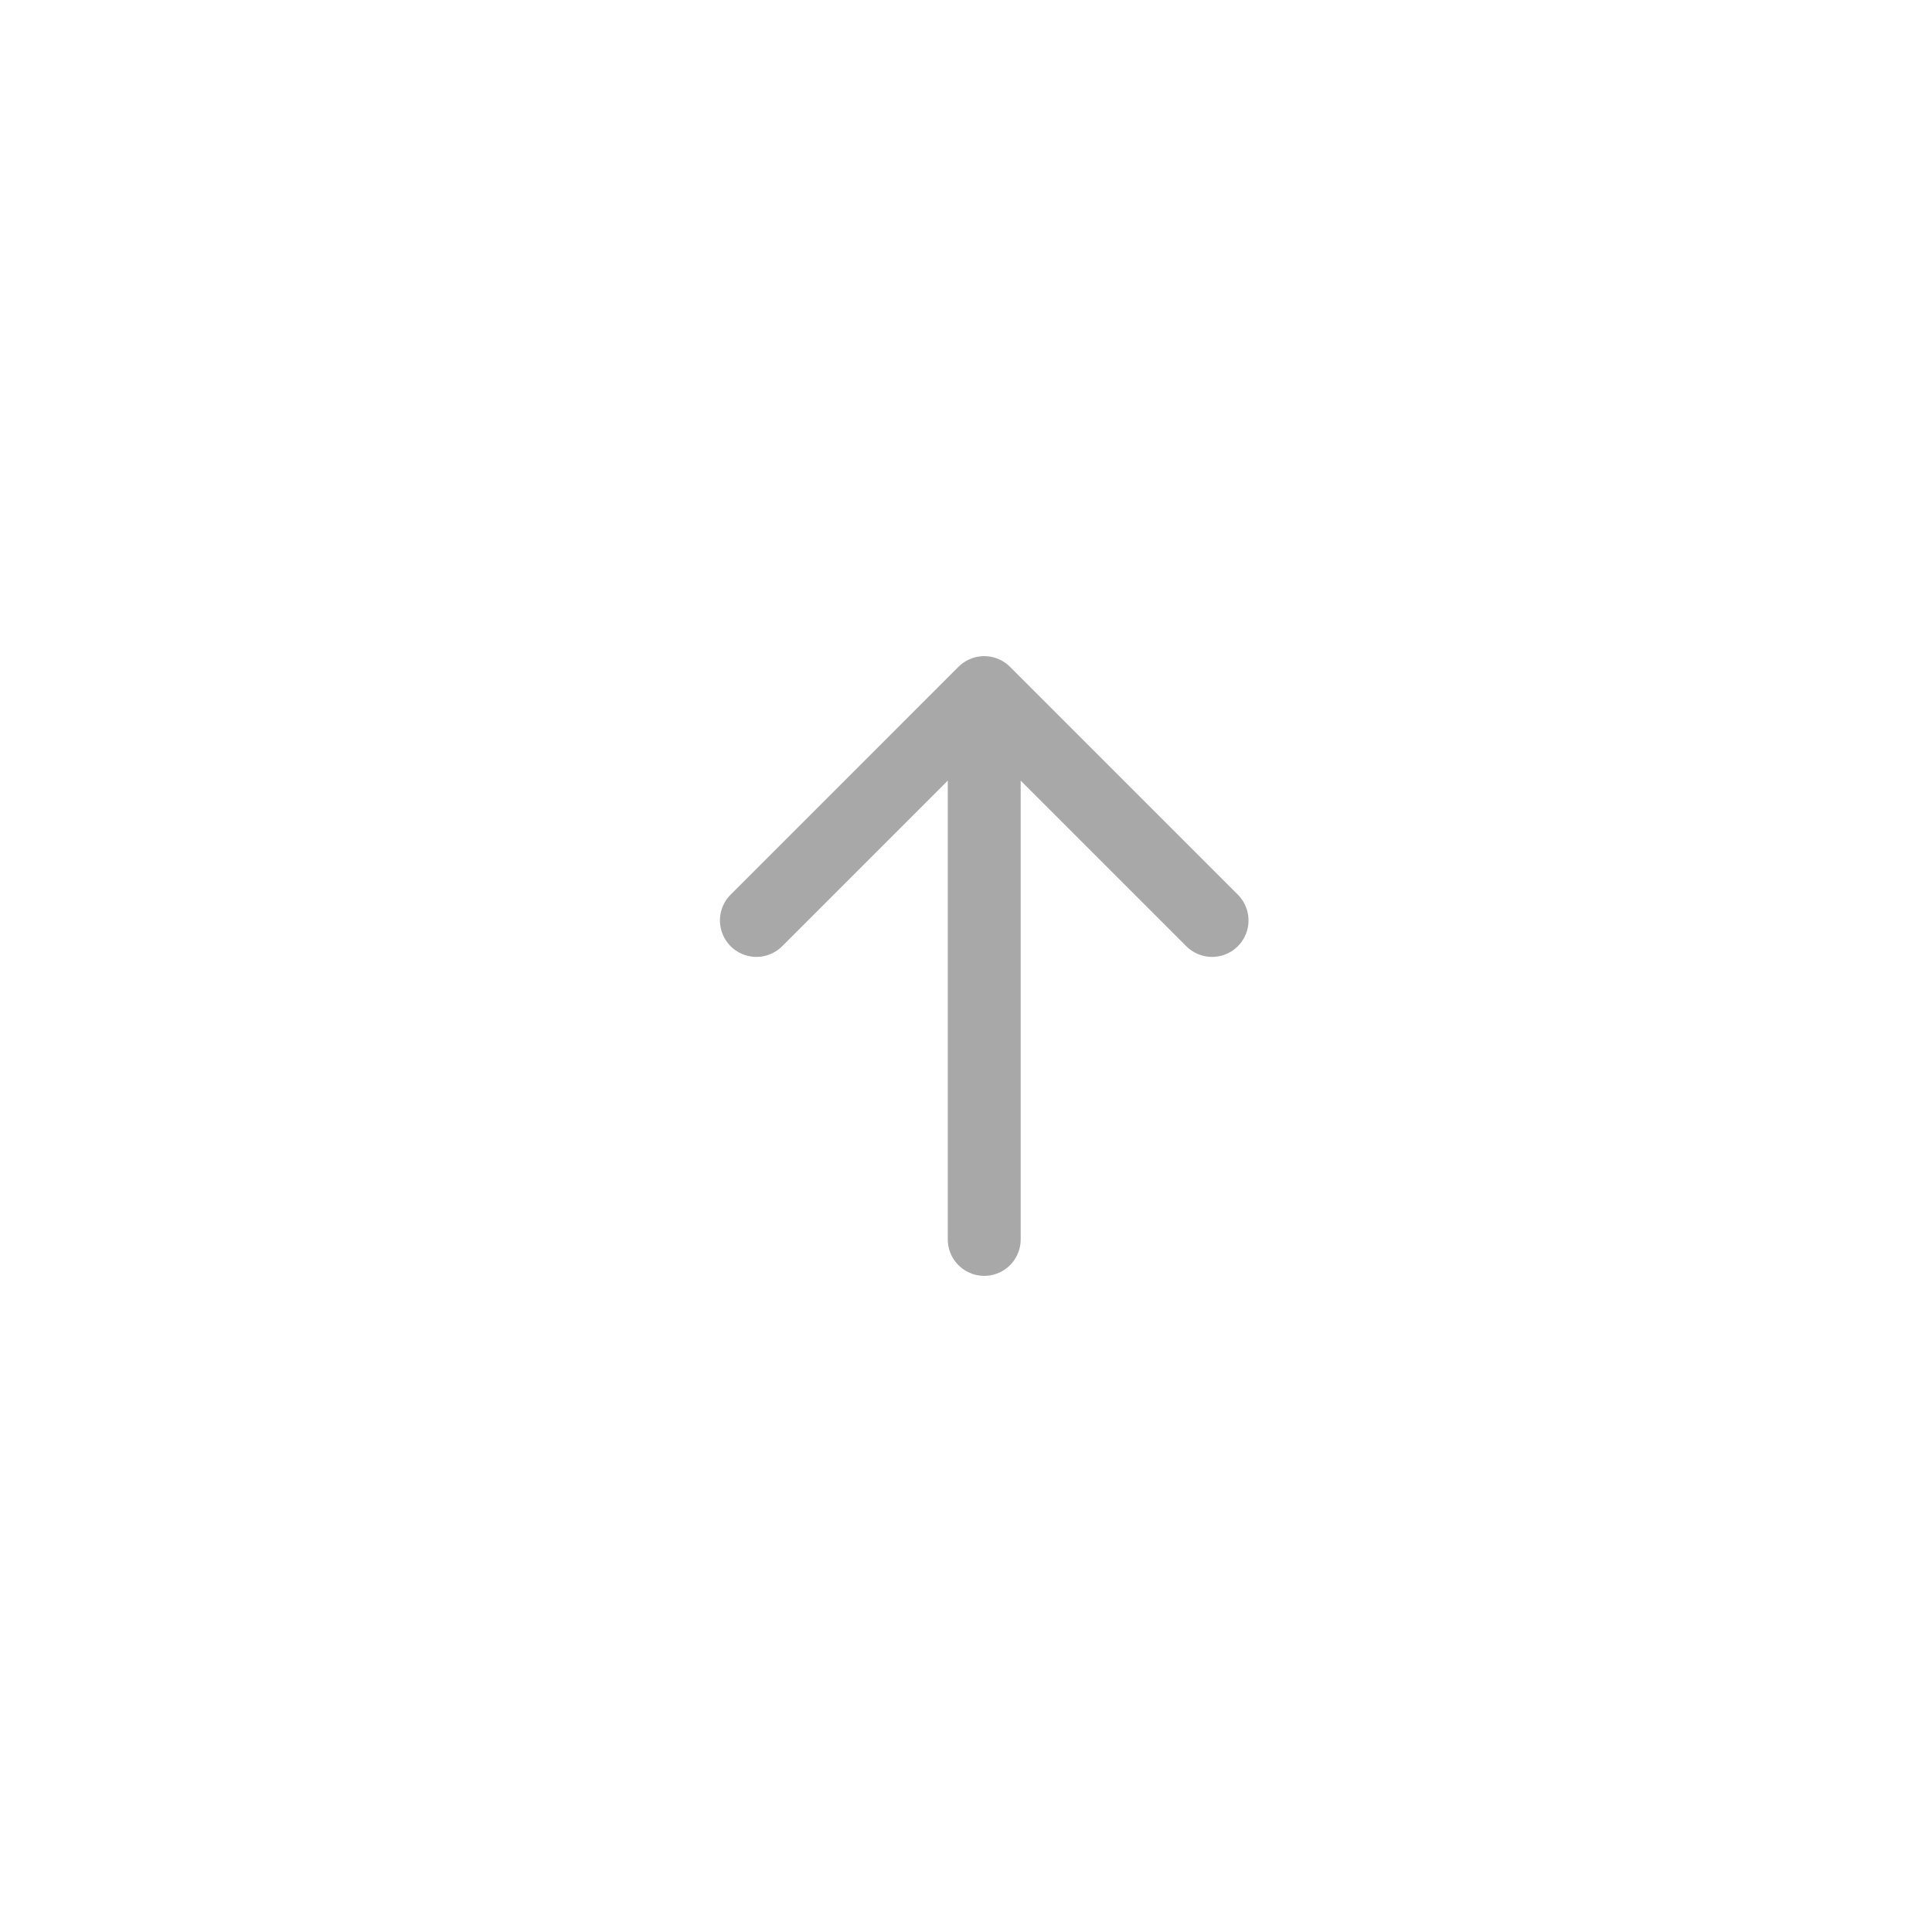 <svg id="btn_top_off" xmlns="http://www.w3.org/2000/svg" width="53" height="53" viewBox="0 0 53 53">
  <rect id="사각형_15" data-name="사각형 15" width="53" height="53" fill="#fff" opacity="0"/>
  <path id="패스_122" data-name="패스 122" d="M4.5,9.25,10.75,3m0,0L17,9.25M10.75,3V18" transform="translate(16.25 16)" fill="none" stroke="#a8a8a8" stroke-linecap="round" stroke-linejoin="round" stroke-width="2"/>
</svg>
